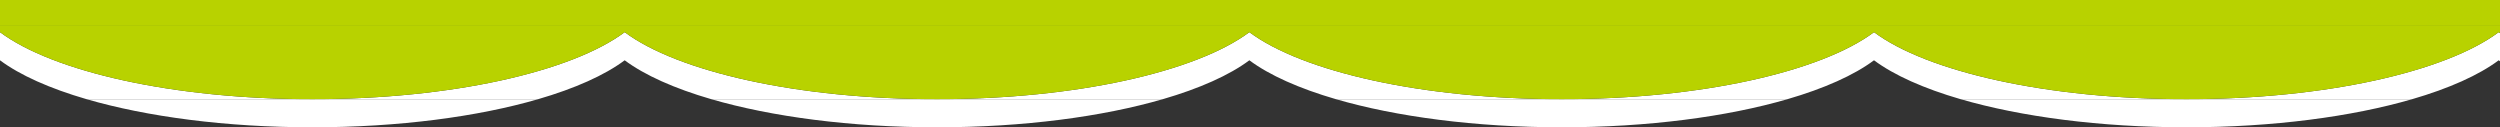 <?xml version="1.0" encoding="UTF-8"?><svg id="_レイヤー_2" xmlns="http://www.w3.org/2000/svg" viewBox="0 0 1034.21 52.65"><rect x="0" y="0" width="1034.21" height="52.65" fill="#333333" stroke="none"/><defs><style>.cls-1{fill:#b8d200;}.cls-1,.cls-2{stroke-width:0px;}.cls-2{fill:#fff;}</style></defs><g id="_レイヤー_1-2"><path class="cls-2" d="M387.63,41.03h-93.39c24.89,7.23,57.58,11.63,93.39,11.63s68.49-4.39,93.39-11.63h-93.39Z"/><path class="cls-2" d="M258.42,24.94c8.32,6.19,20.62,11.67,35.82,16.09h93.39c-57.67,0-107.28-11.39-129.21-27.72-21.93,16.32-71.53,27.72-129.21,27.72h93.39c15.21-4.42,27.51-9.9,35.82-16.09Z"/><path class="cls-2" d="M904.46,41.03h93.39c15.21-4.42,27.51-9.9,35.82-16.09.17.13.36.26.54.38v-11.63c-.18-.13-.37-.26-.54-.38-21.93,16.32-71.54,27.72-129.21,27.72Z"/><path class="cls-2" d="M129.21,41.03H35.82c24.89,7.23,57.58,11.63,93.39,11.63s68.49-4.39,93.39-11.63h-93.39Z"/><path class="cls-2" d="M129.21,41.03C71.53,41.03,21.93,29.63,0,13.31v11.63c8.32,6.19,20.62,11.67,35.82,16.09h93.39Z"/><path class="cls-2" d="M811.08,41.03c24.89,7.23,57.58,11.63,93.39,11.63s68.49-4.39,93.39-11.63h-186.77Z"/><path class="cls-2" d="M646.05,41.03h-93.39c24.89,7.23,57.58,11.63,93.39,11.63s68.49-4.39,93.38-11.63h-93.38Z"/><path class="cls-2" d="M516.84,24.94c8.32,6.19,20.62,11.67,35.82,16.09h93.39c-57.67,0-107.28-11.39-129.21-27.72-21.93,16.32-71.54,27.72-129.21,27.72h93.39c15.21-4.42,27.51-9.9,35.82-16.09Z"/><path class="cls-2" d="M775.25,24.94c8.32,6.19,20.62,11.67,35.82,16.09h93.39c-57.67,0-107.28-11.39-129.21-27.72-21.93,16.32-71.54,27.72-129.21,27.72h93.38c15.21-4.42,27.51-9.9,35.82-16.09Z"/><rect class="cls-1" width="1034.21" height="10.73"/><path class="cls-1" d="M0,13.31c21.93,16.32,71.53,27.72,129.21,27.72s107.28-11.39,129.21-27.72c21.93,16.32,71.54,27.72,129.21,27.72s107.28-11.39,129.21-27.72c21.93,16.32,71.54,27.72,129.21,27.72s107.28-11.39,129.21-27.72c21.93,16.32,71.54,27.72,129.21,27.72s107.28-11.39,129.21-27.72c.17.13.36.26.54.38v-2.97H0v2.58Z"/></g></svg>